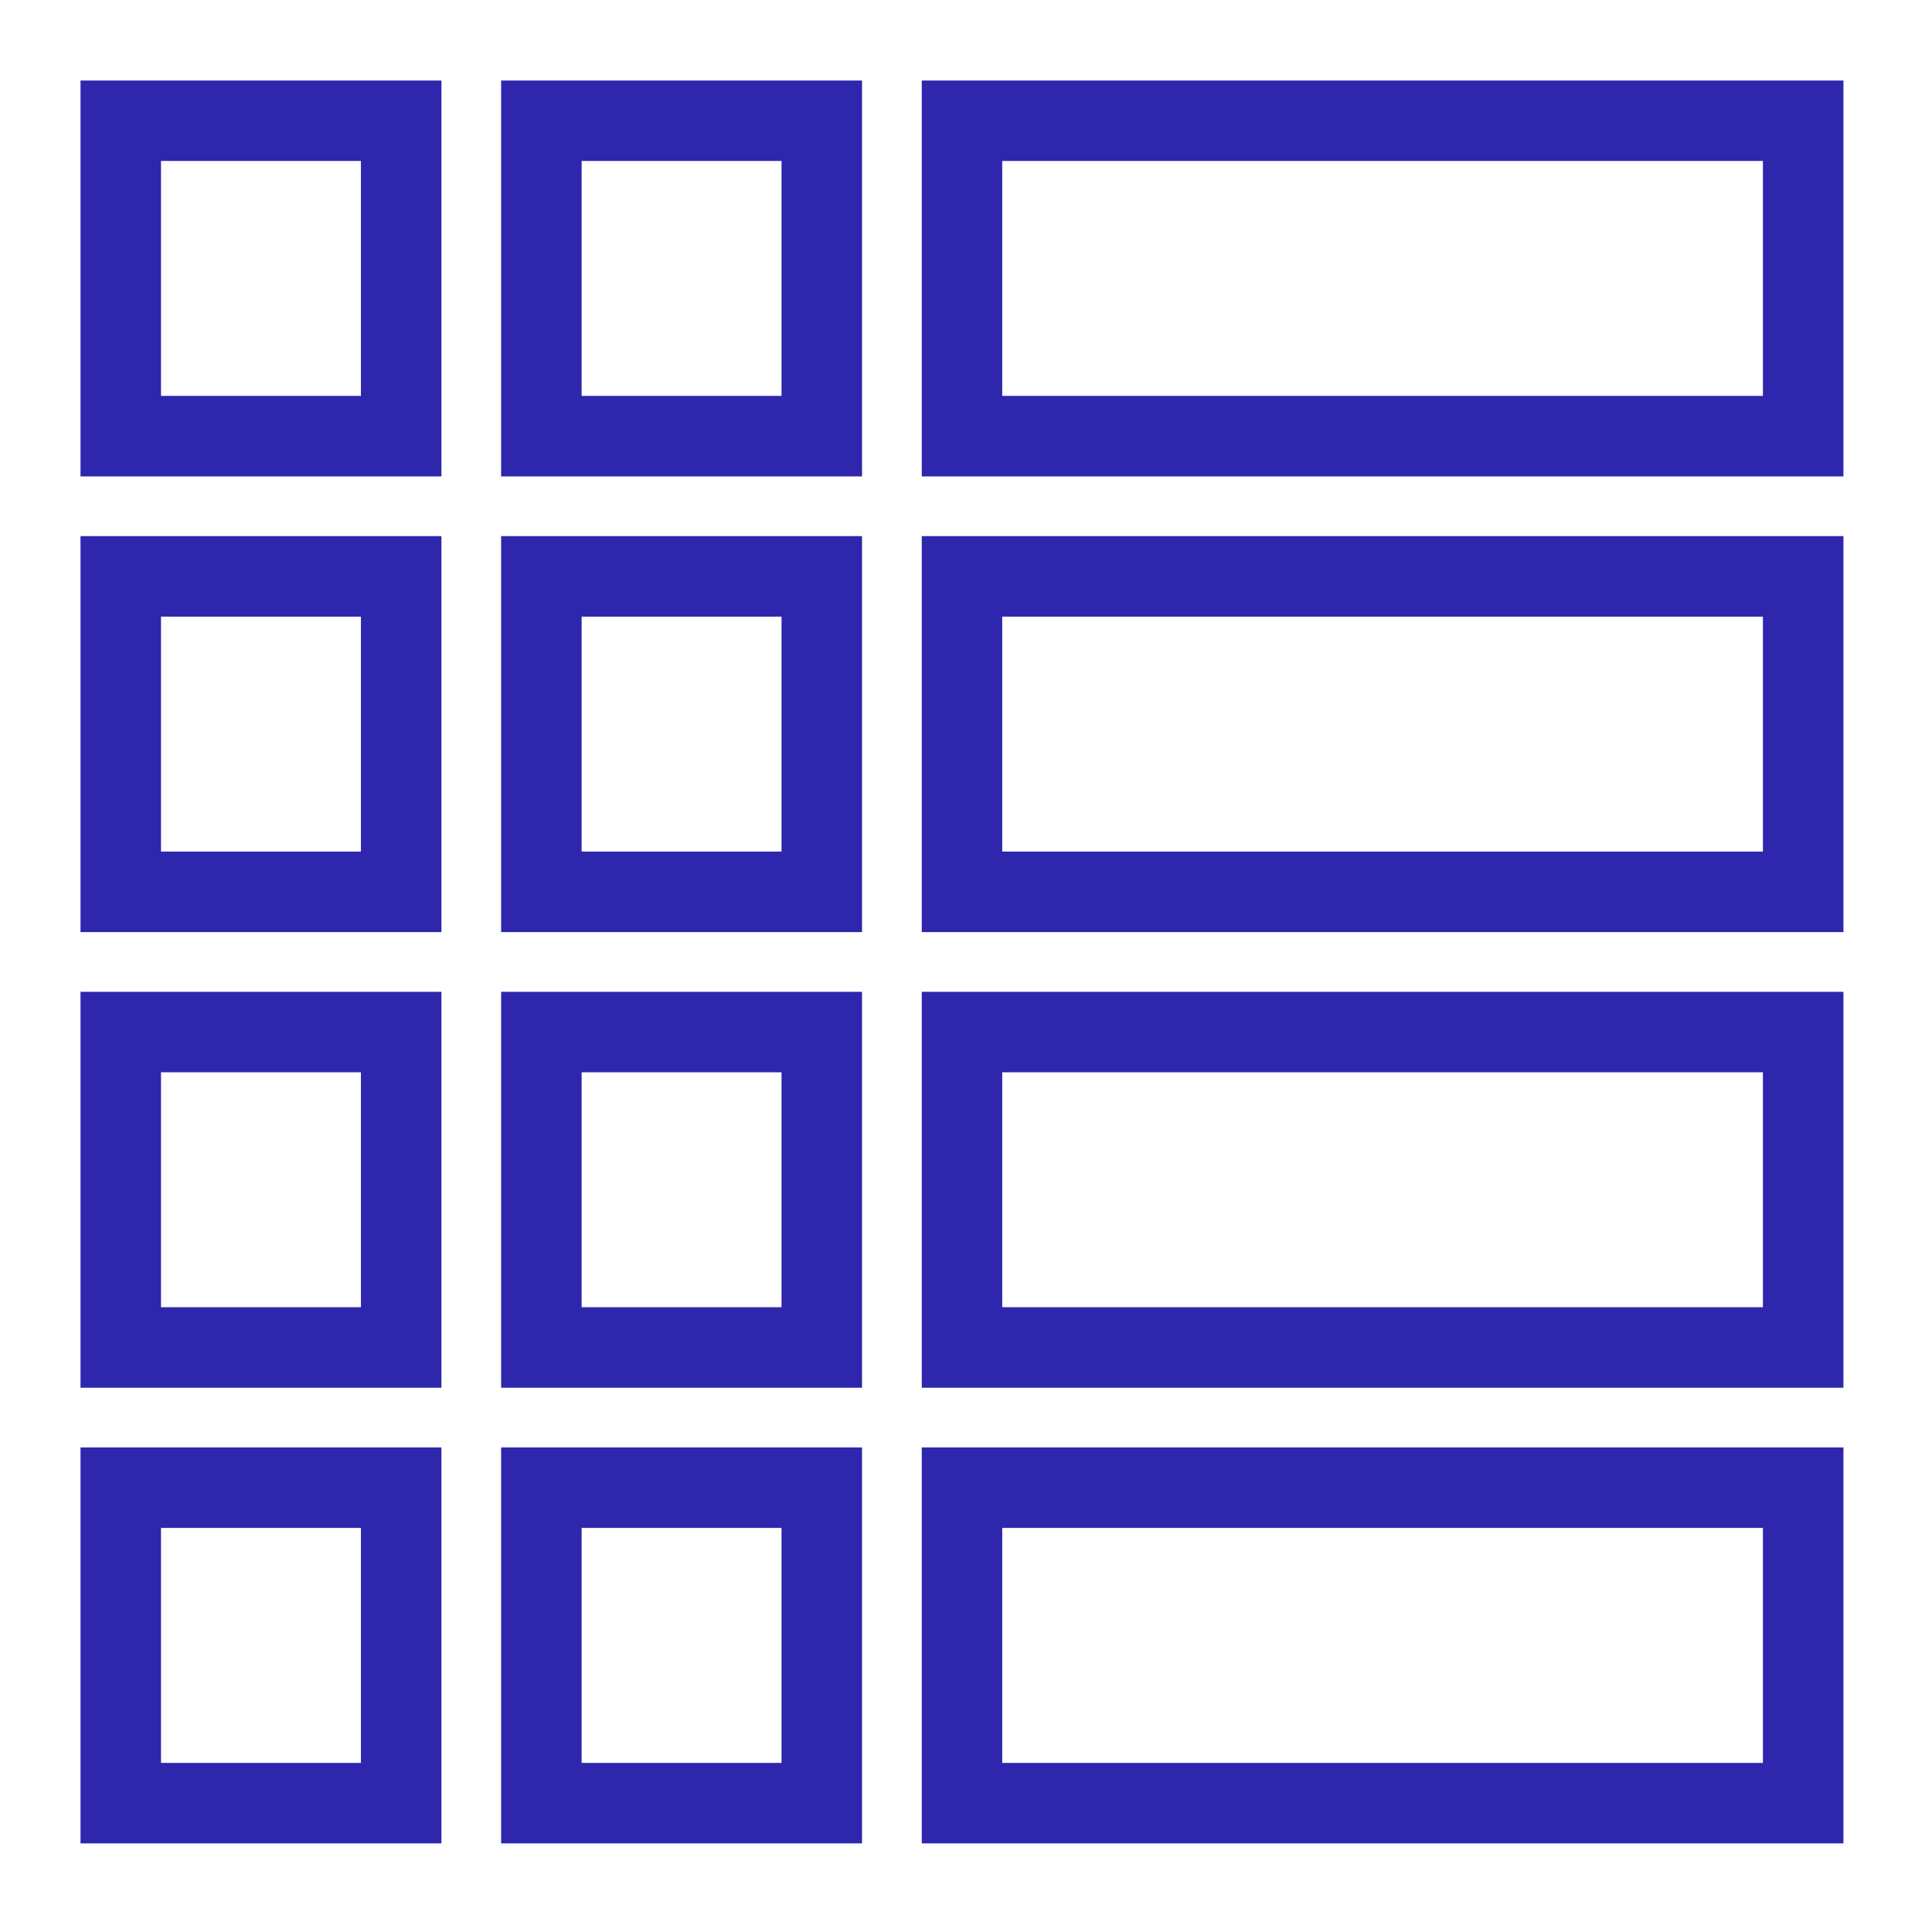 <svg xmlns="http://www.w3.org/2000/svg" viewBox="0 0 48 48"><path fill="#2E27AD" fill-rule="evenodd" d="M22.901 11.836H45.8V2H22.901v9.836Zm1.999-2h18.899V3.999H24.9v5.837Zm-12.45 2h8.967V2H12.45v9.836Zm2.001-2h4.966V3.999h-4.966v5.837ZM2 11.836h8.967V2H2v9.836Zm2-2h4.967V3.999H4v5.837Zm18.901 13.322H45.8V13.32H22.901v9.838Zm1.999-2.001h18.899V15.32H24.9v5.837Zm-12.45 2.001h8.967V13.32H12.45v9.838Zm2.001-2.001h4.966V15.32h-4.966v5.837ZM2 23.158h8.967V13.32H2v9.838Zm2-2.001h4.967V15.32H4v5.837Zm18.901 13.321H45.8v-9.837H22.901v9.837Zm1.999-2h18.899v-5.837H24.9v5.837Zm-12.45 2h8.967v-9.837H12.45v9.837Zm2.001-2h4.966v-5.837h-4.966v5.837ZM2 34.478h8.967v-9.837H2v9.837Zm2-2h4.967v-5.837H4v5.837Zm18.901 13.321H45.8v-9.838H22.901v9.838Zm1.999-2h18.899v-5.838H24.9v5.838Zm-12.45 2h8.967v-9.838H12.45v9.838Zm2.001-2h4.966v-5.838h-4.966v5.838ZM2 45.799h8.967v-9.838H2v9.838Zm2-2h4.967v-5.838H4v5.838Z"/></svg>